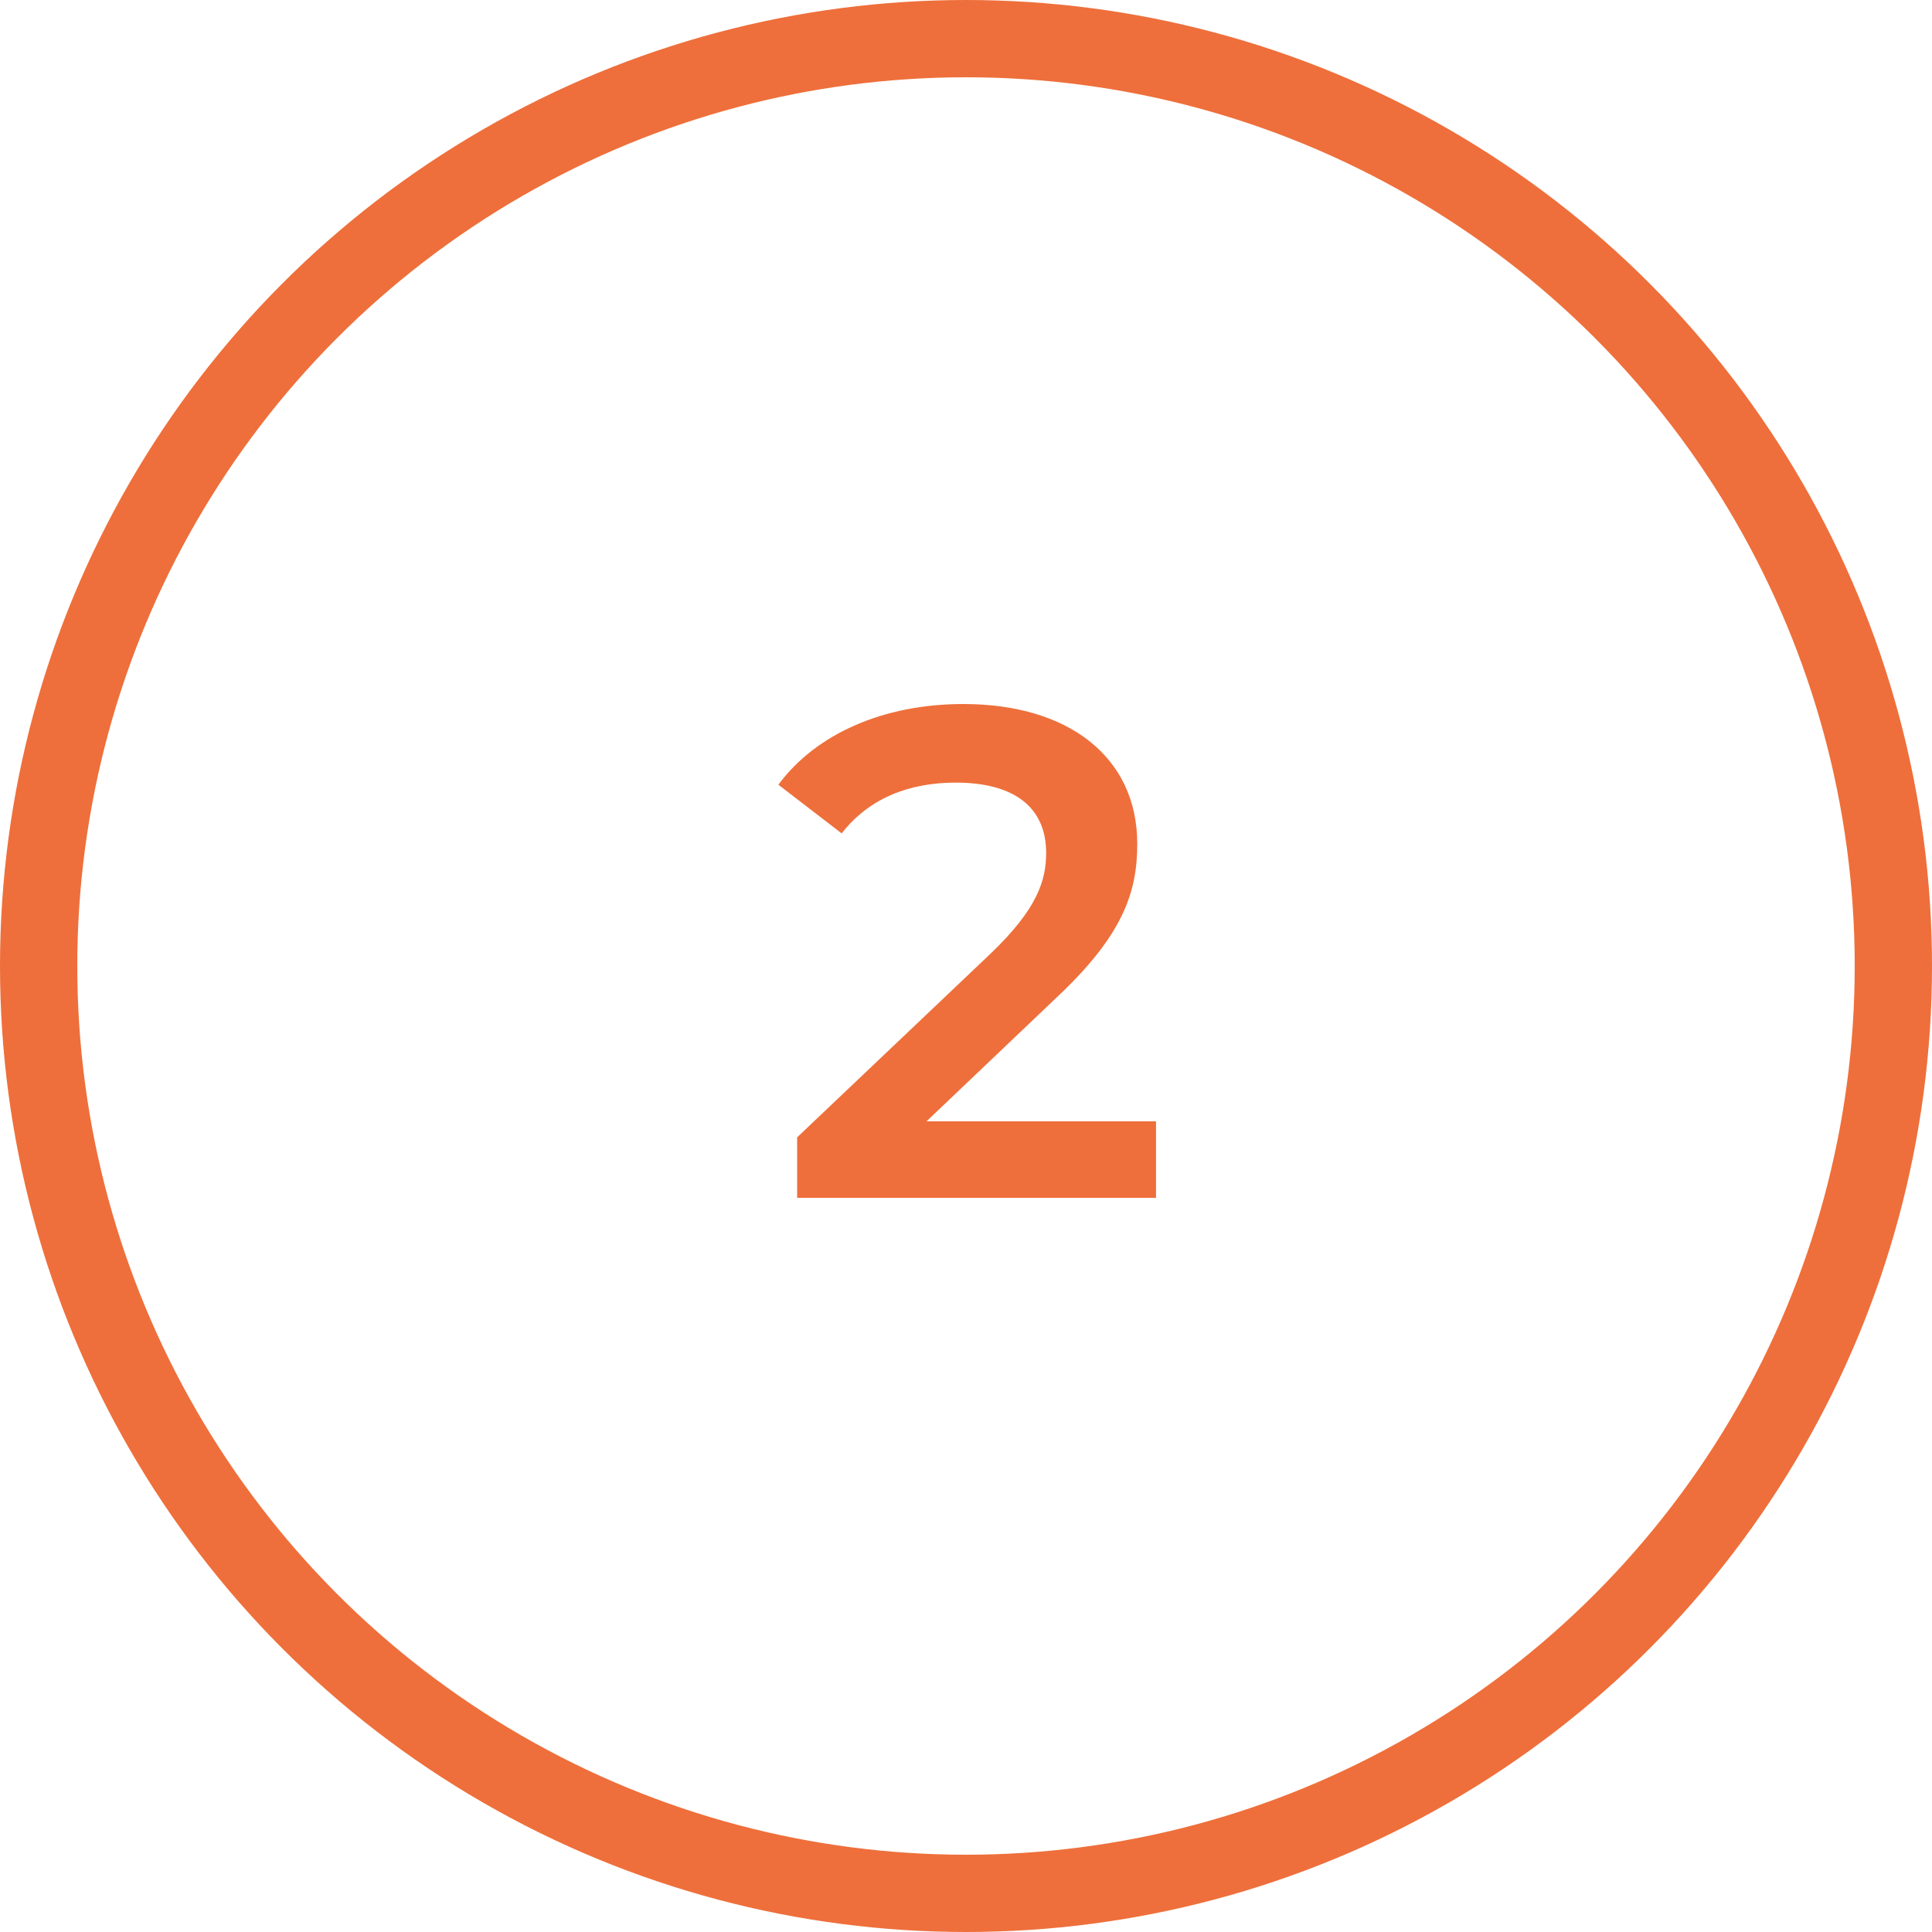 <?xml version="1.0" encoding="UTF-8"?> <svg xmlns="http://www.w3.org/2000/svg" width="50" height="50" viewBox="0 0 50 50" fill="none"> <circle cx="25" cy="25" r="24" stroke="#EE6F3B" stroke-width="2"></circle> <path d="M23.978 29.02L27.344 25.816C29.09 24.178 29.432 23.062 29.432 21.838C29.432 19.606 27.668 18.22 24.932 18.22C22.862 18.22 21.116 18.994 20.144 20.308L21.782 21.568C22.484 20.668 23.51 20.254 24.734 20.254C26.282 20.254 27.074 20.92 27.074 22.072C27.074 22.774 26.858 23.512 25.634 24.682L20.63 29.434V31H29.918V29.02H23.978Z" fill="#EE6F3B"></path> </svg> 